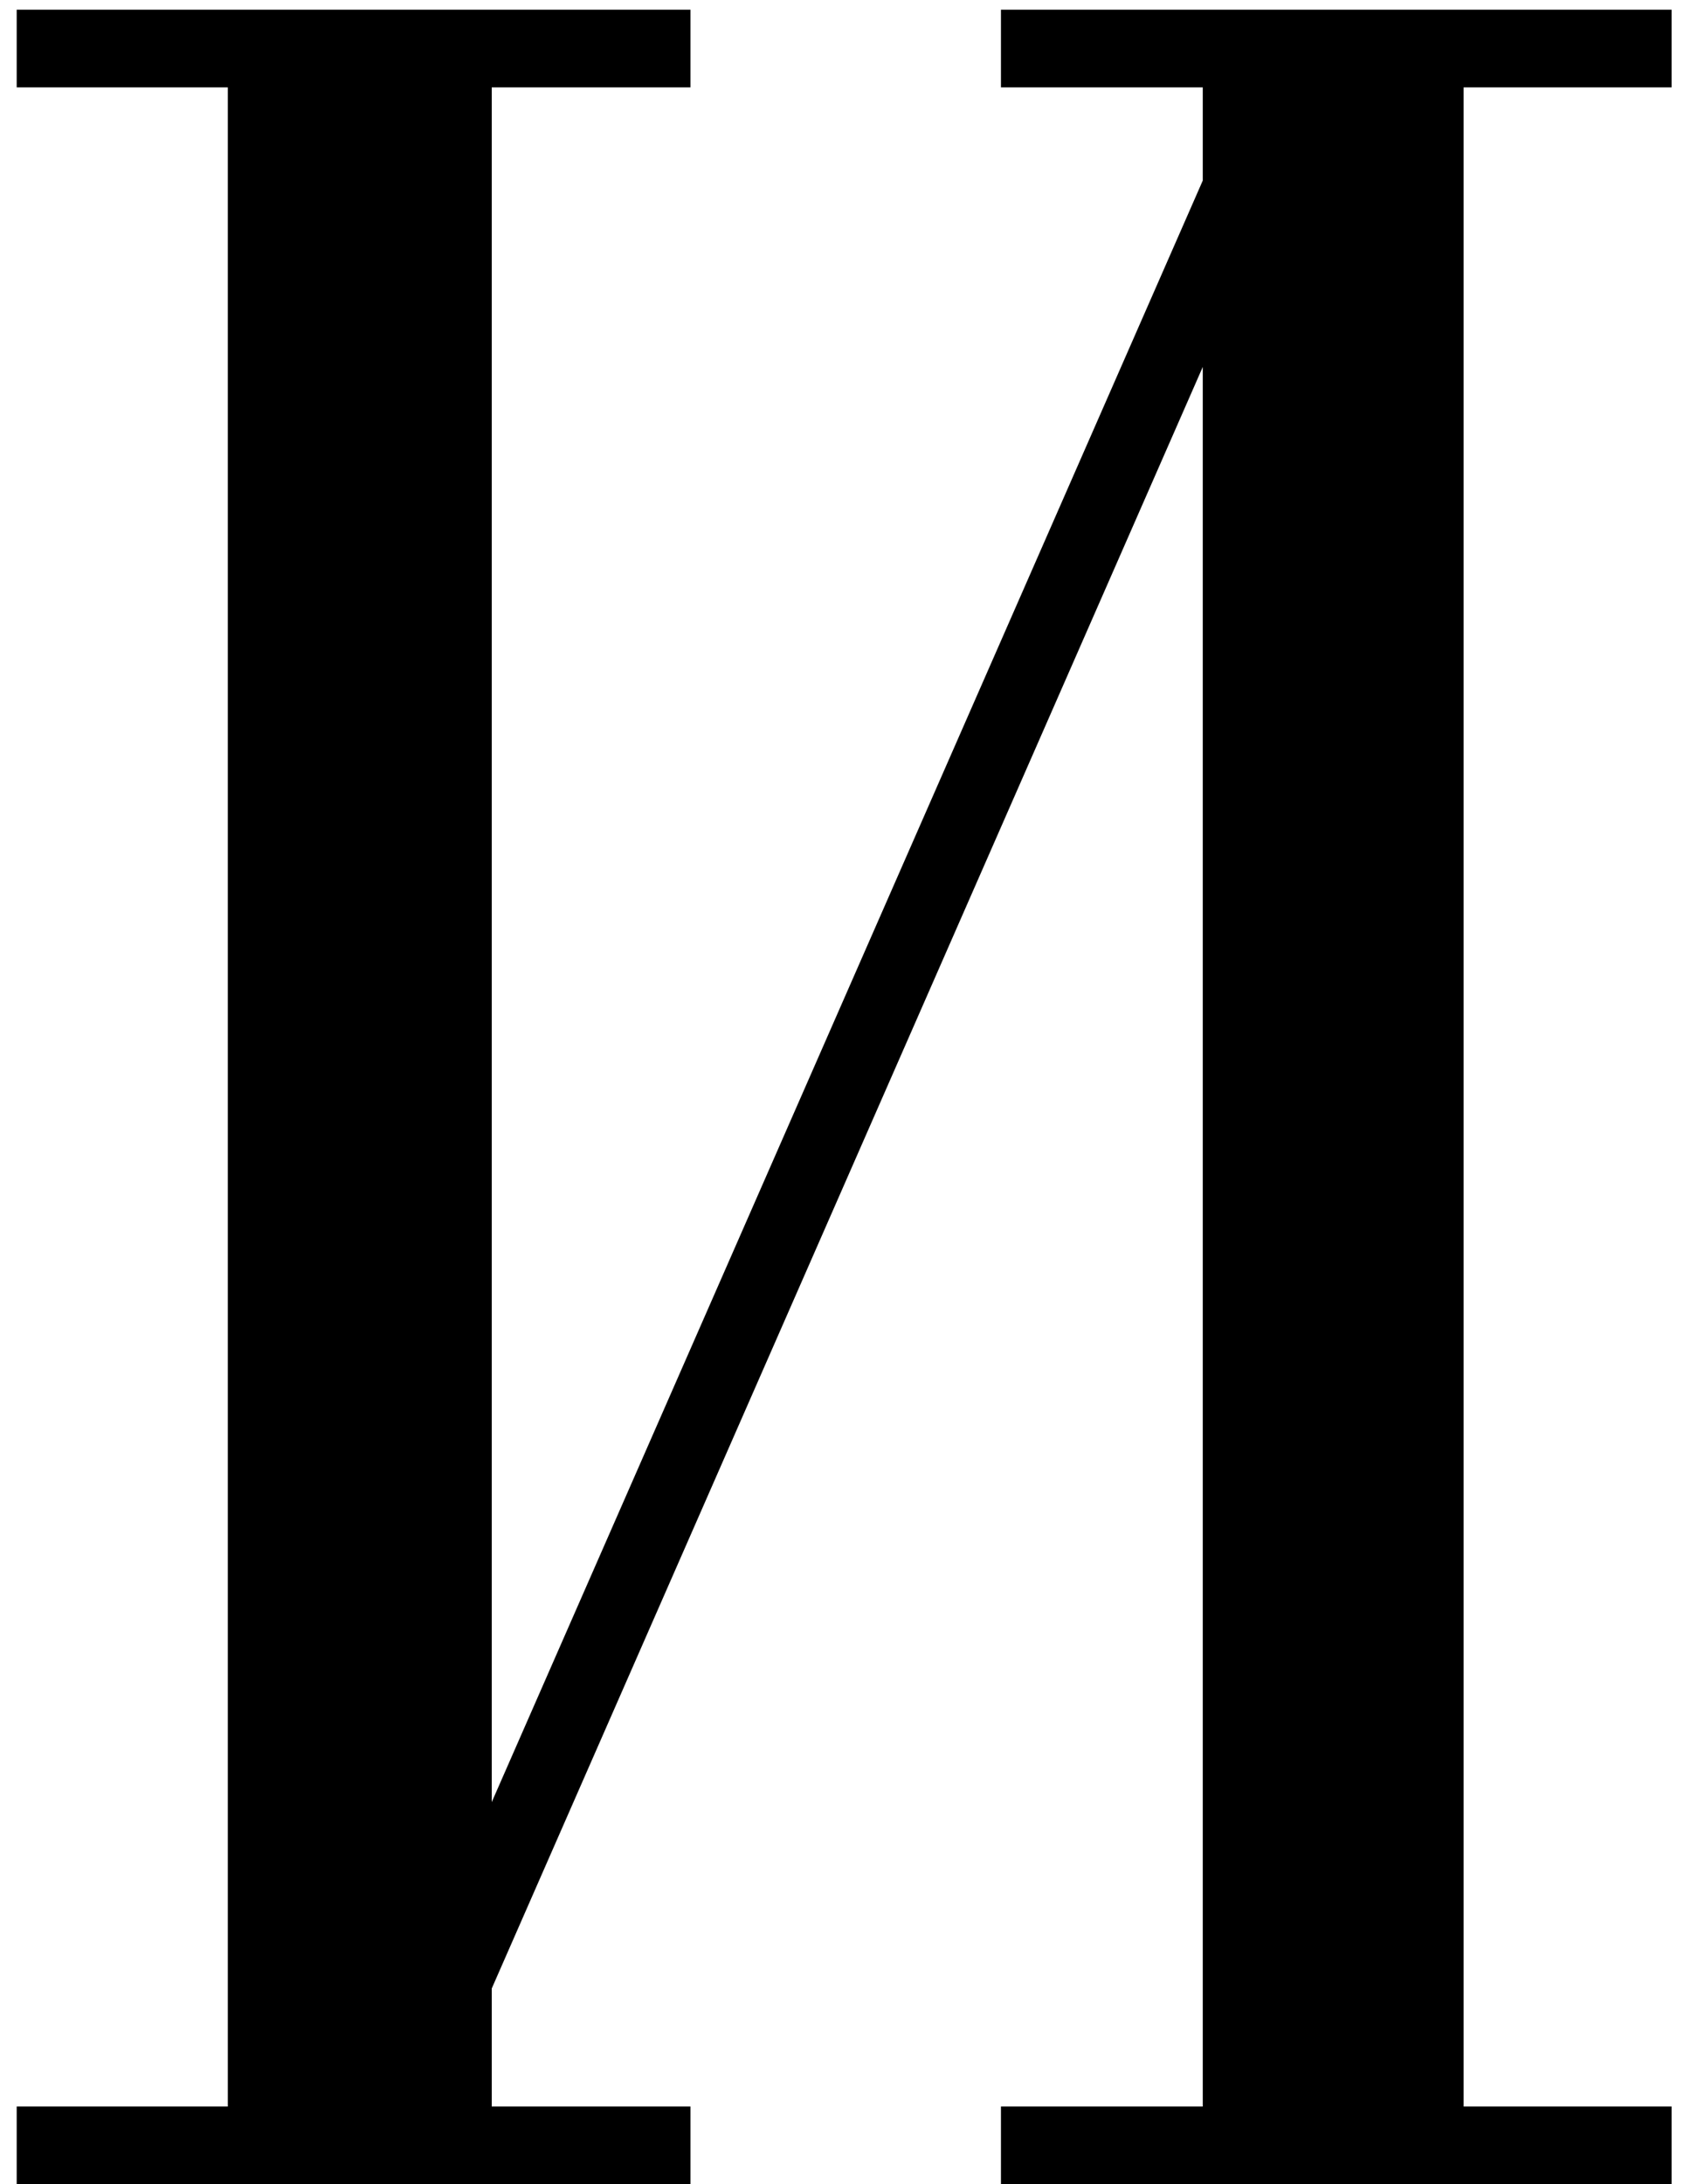 <?xml version="1.0" encoding="UTF-8"?> <svg xmlns="http://www.w3.org/2000/svg" width="35" height="45" viewBox="0 0 35 45" fill="none"><path d="M34.456 1.8H30.168V43.4H34.456V45H20.632V43.4H24.792V7.56L10.136 40.968V43.4H14.232V45H0.344V43.4H4.696V1.8H0.344V0.2H14.232V1.8H10.136V37.128L24.792 3.72V1.8H20.632V0.2H34.456V1.8Z" fill="black"></path></svg> 